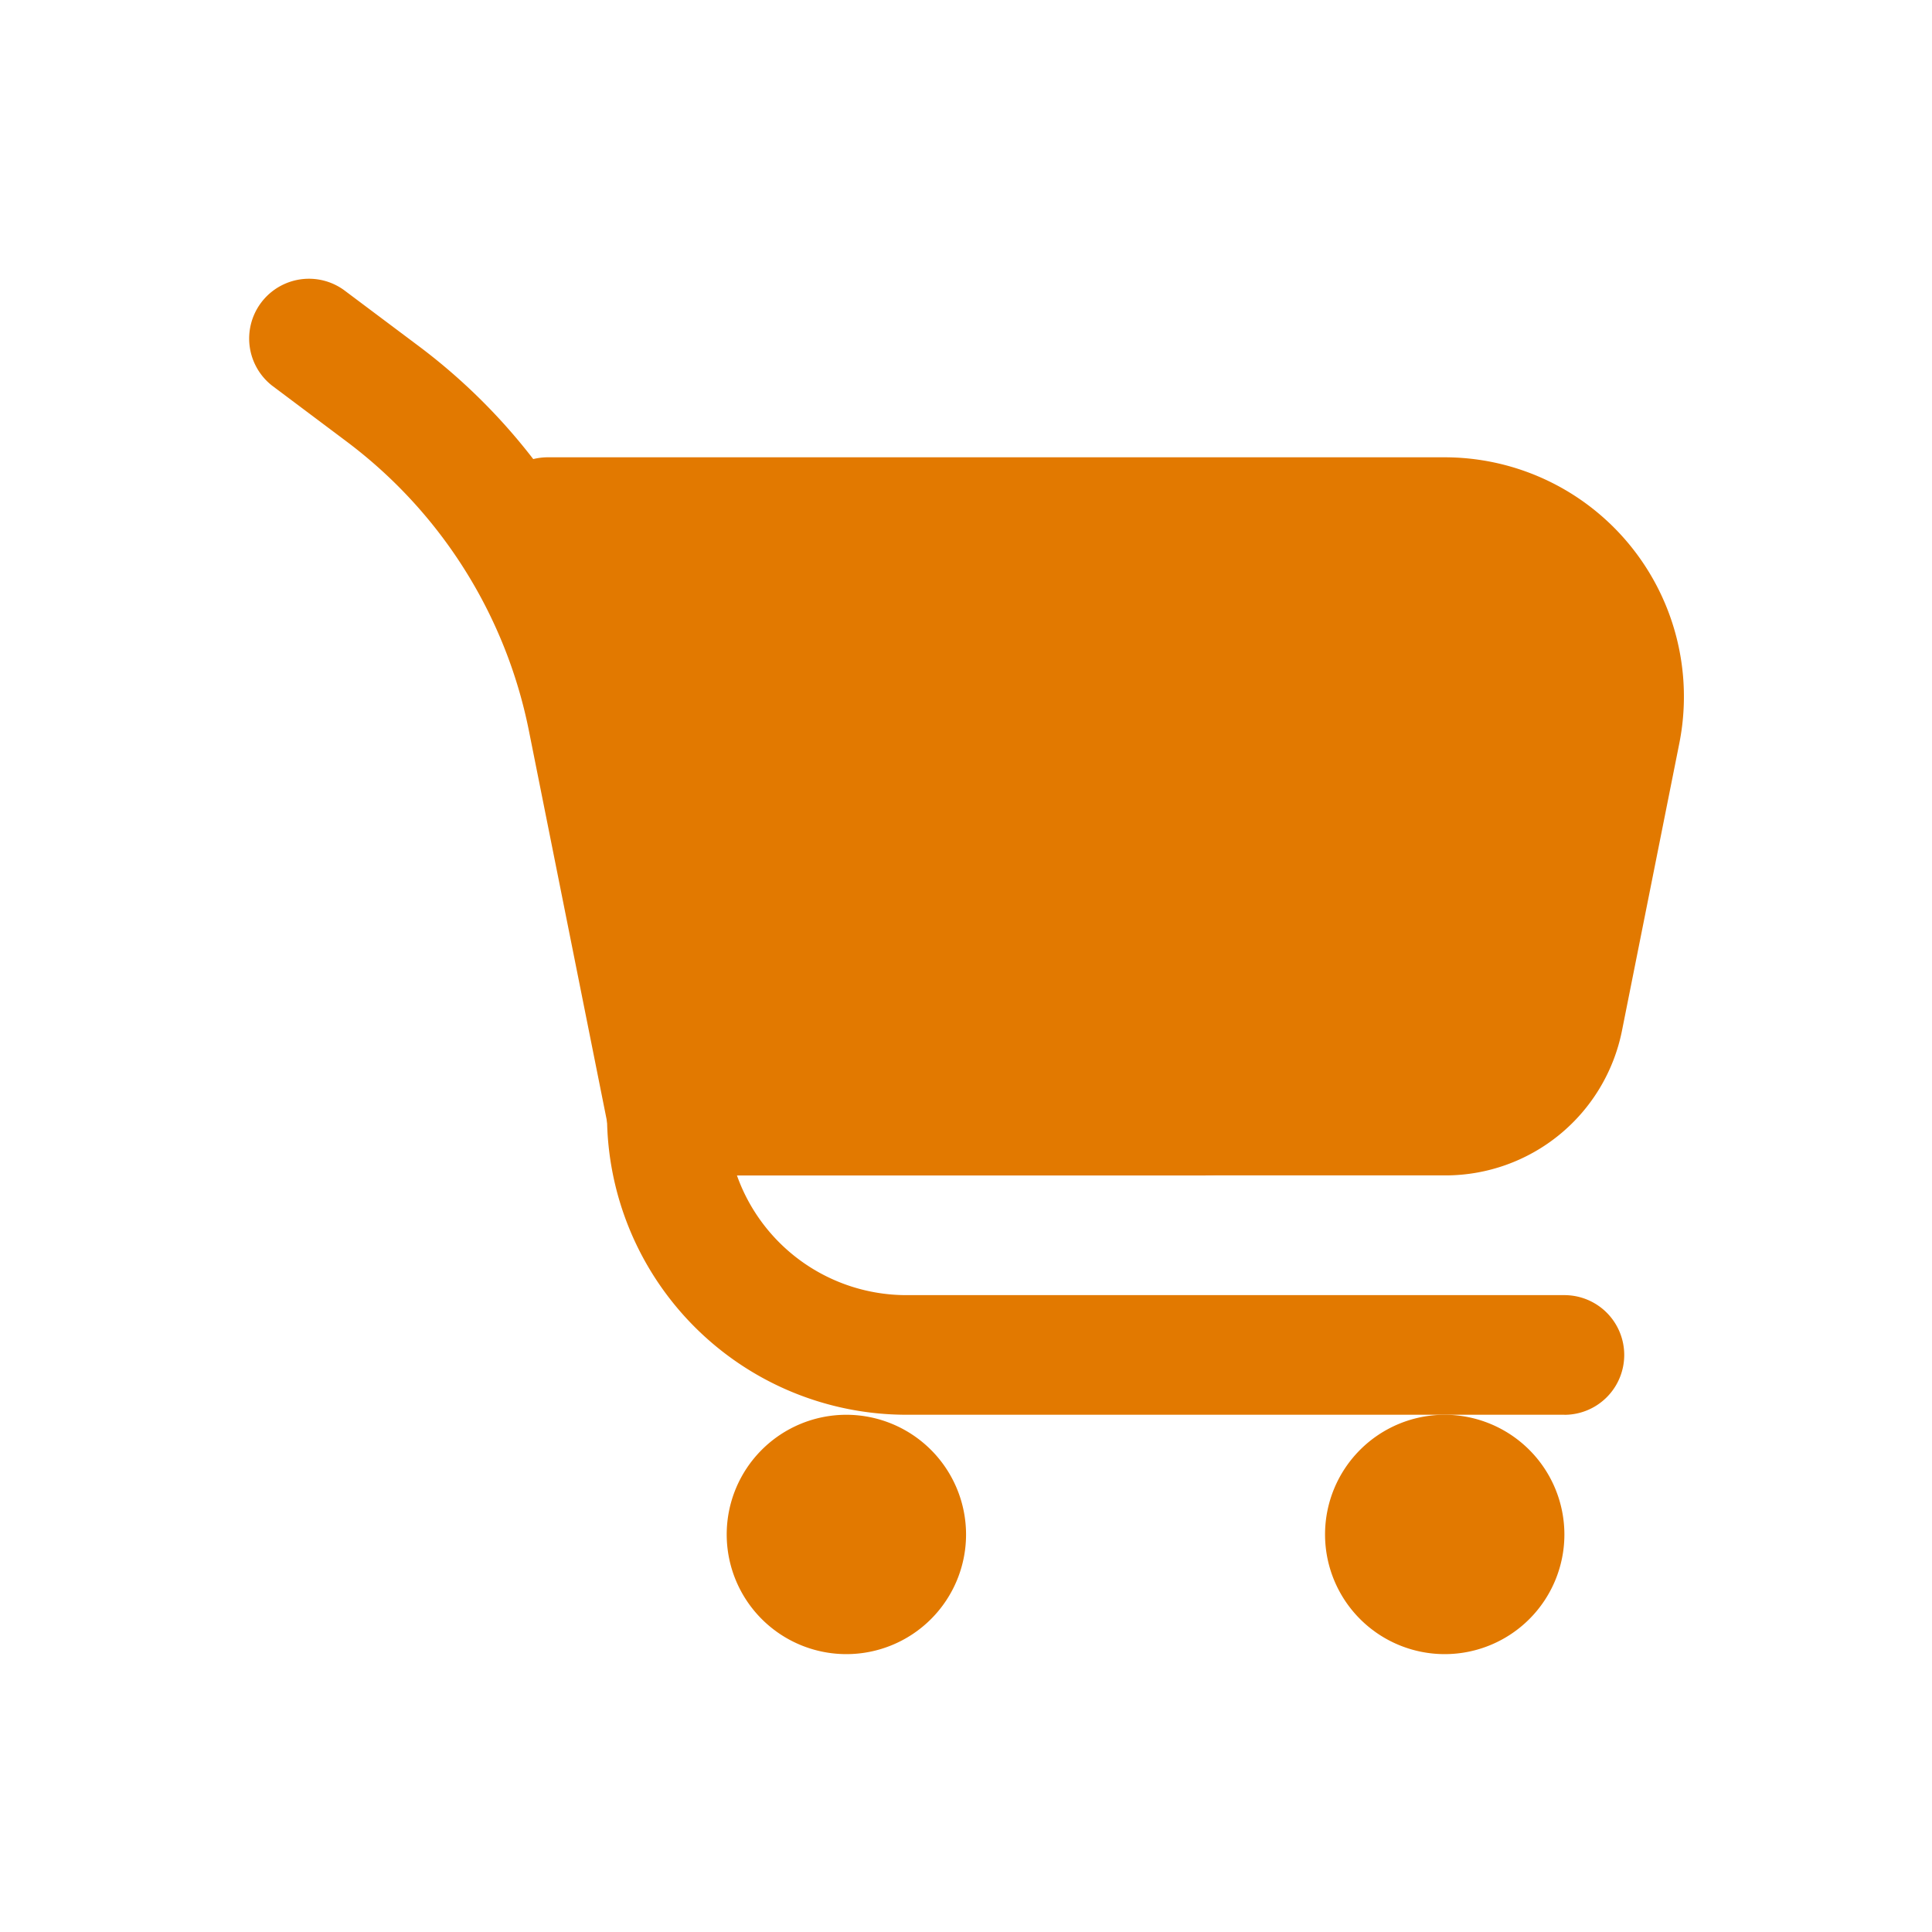 <svg xmlns="http://www.w3.org/2000/svg" xmlns:xlink="http://www.w3.org/1999/xlink" width="70" height="70" viewBox="0 0 70 70"><defs><clipPath id="a"><rect width="56" height="54" transform="translate(0 -0.167)" fill="#e27900"/></clipPath></defs><g transform="translate(0 0)"><rect width="70" height="70" transform="translate(0 0)" fill="none"/><g transform="translate(7 8.167)"><g transform="translate(0 0)" clip-path="url(#a)"><path d="M43.4,32.518H15.176a2.17,2.17,0,0,1-2.126-1.742L10.177,16.407a17.338,17.338,0,0,0-6.6-10.475L.868,3.9A2.167,2.167,0,0,1,3.468.434l2.708,2.03a21.593,21.593,0,0,1,4.158,4.1A2.234,2.234,0,0,1,10.84,6.5H43.357a8.671,8.671,0,0,1,8.5,10.372L49.778,27.291A6.523,6.523,0,0,1,43.4,32.518" transform="translate(1.986 1.902)" fill="#e27900"/><path d="M58.688,65.006H34.841A10.853,10.853,0,0,1,24,54.167,2.167,2.167,0,0,1,26.169,52H45.68a2.168,2.168,0,1,1,0,4.336H28.708a6.517,6.517,0,0,0,6.133,4.336H58.688a2.168,2.168,0,1,1,0,4.336" transform="translate(-9.007 -21.914)" fill="#e27900"/><path d="M76.337,76a4.336,4.336,0,1,0,4.336,4.336A4.341,4.341,0,0,0,76.337,76" transform="translate(-30.992 -32.907)" fill="#e27900"/><path d="M36.337,76a4.336,4.336,0,1,0,4.336,4.336A4.341,4.341,0,0,0,36.337,76" transform="translate(-12.671 -32.907)" fill="#e27900"/></g></g></g></svg>